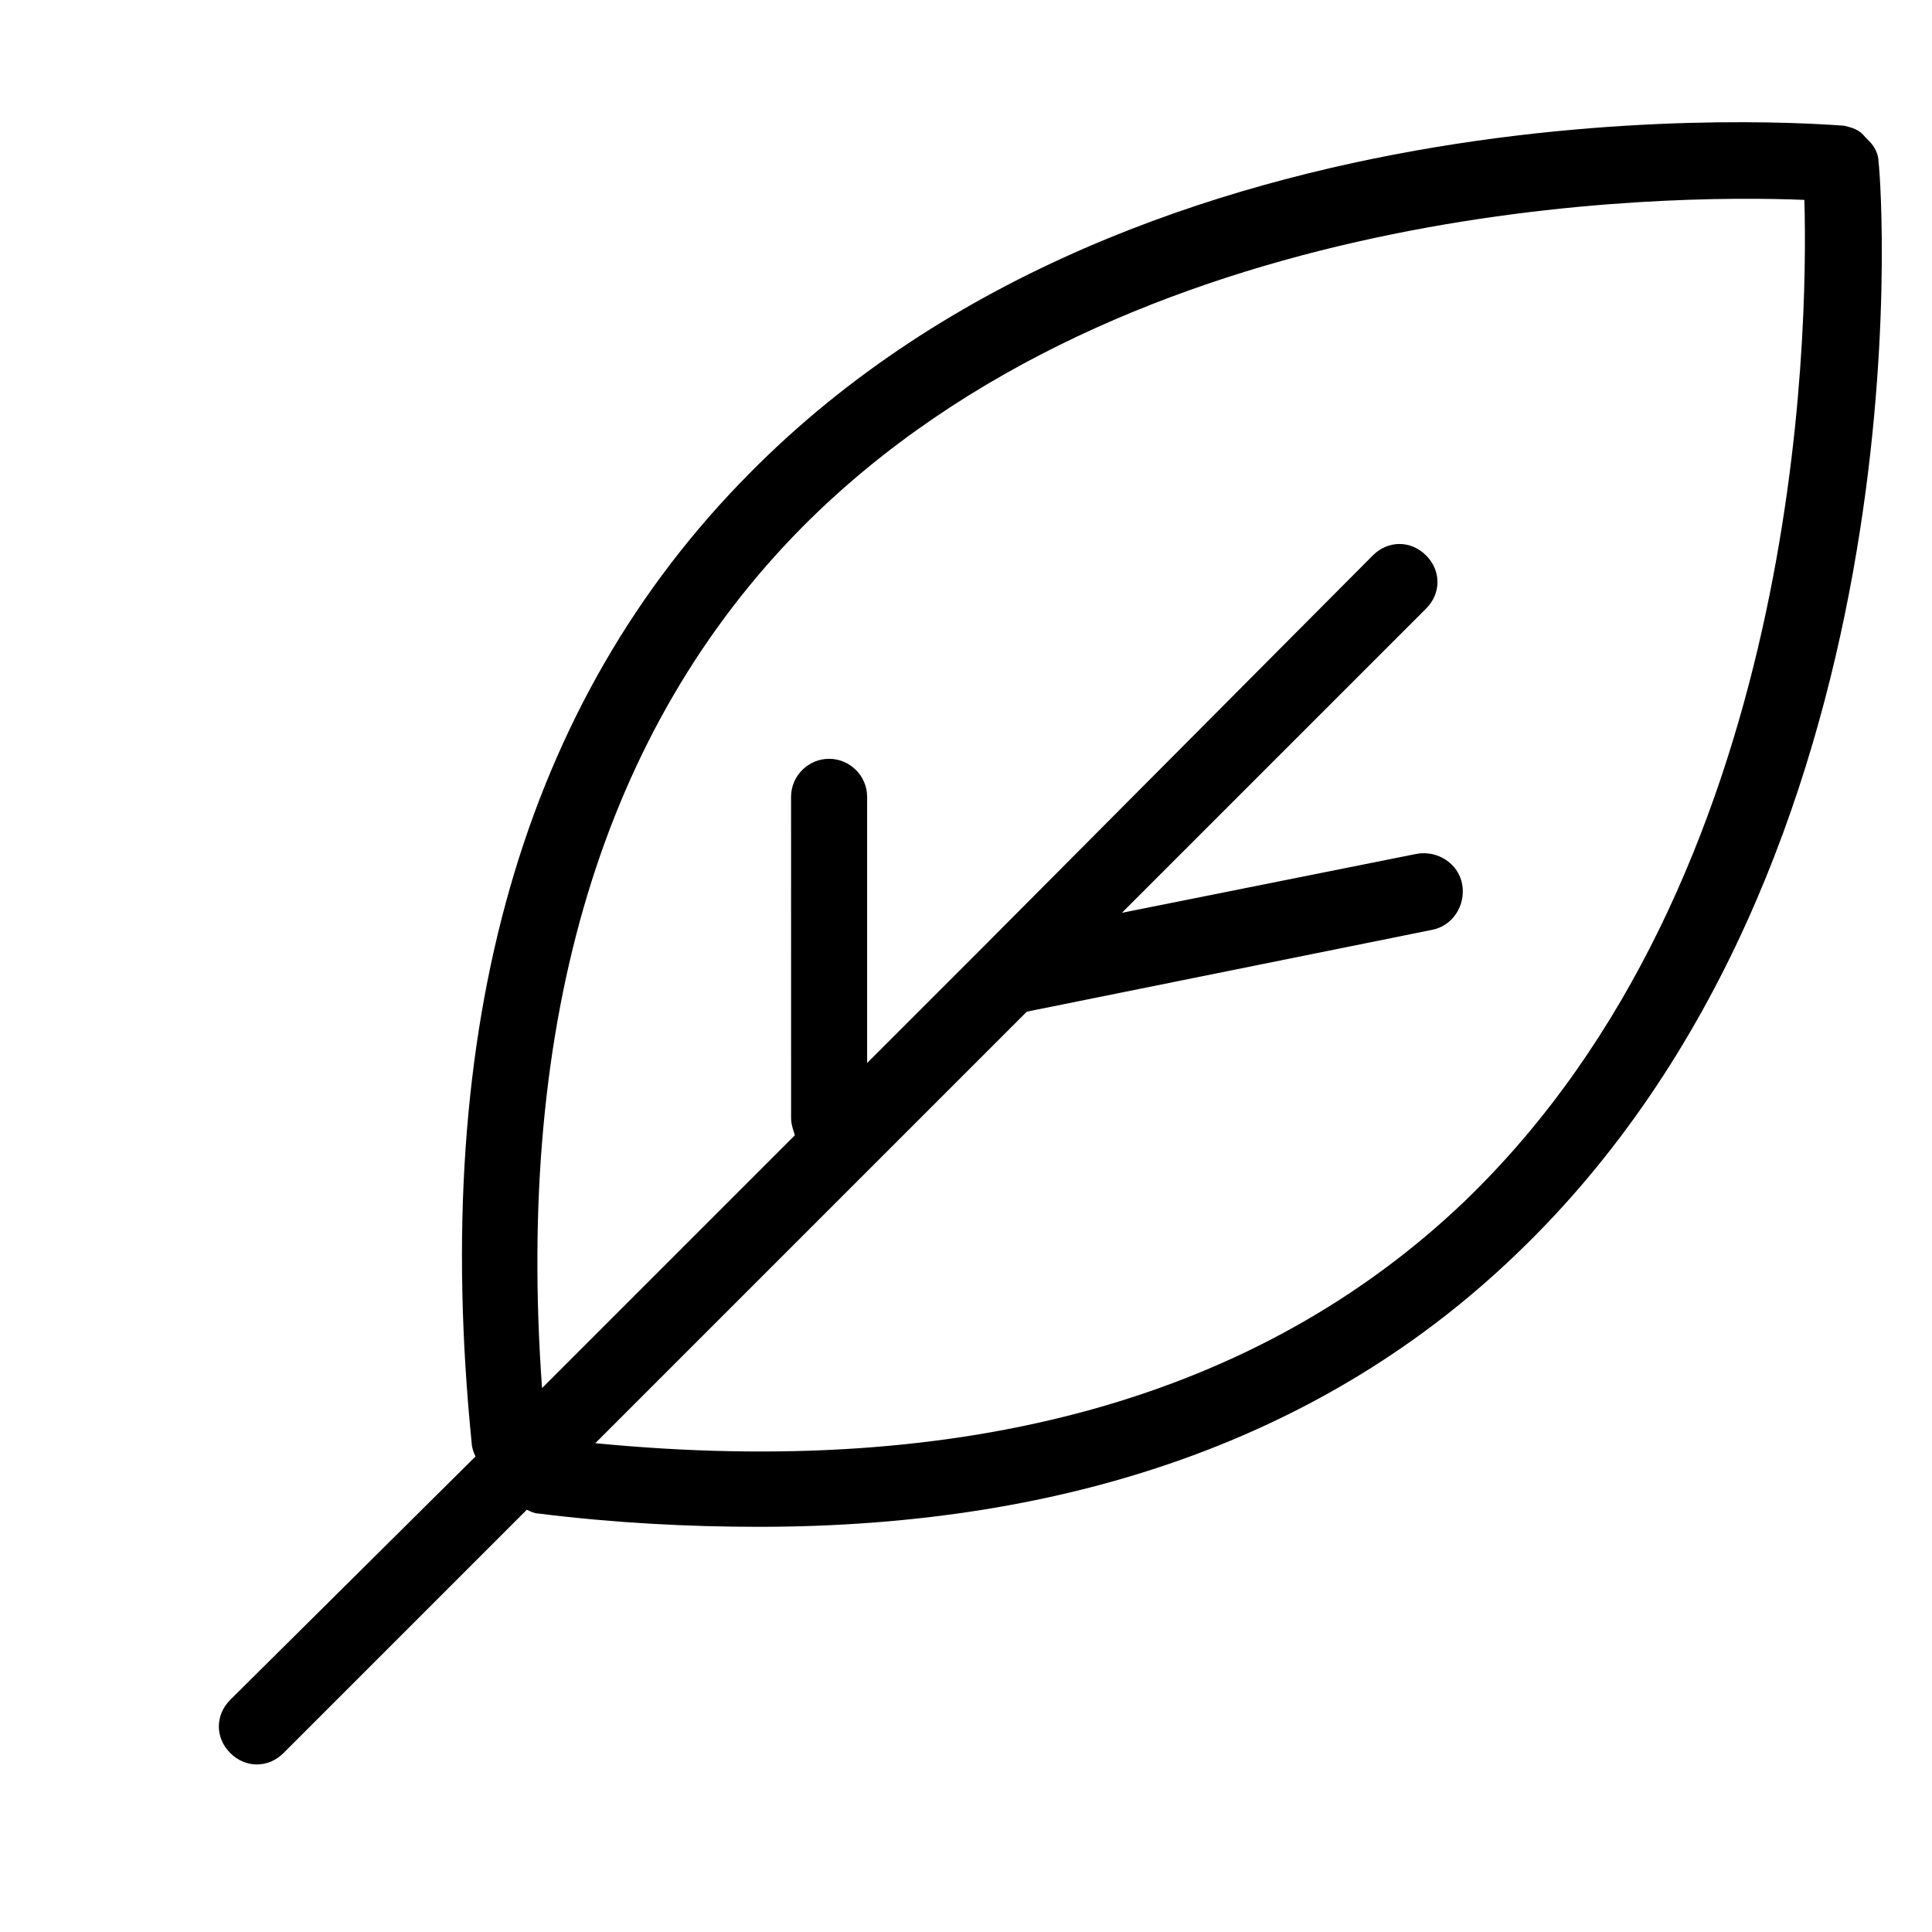 <?xml version="1.0" encoding="UTF-8"?>
<!-- The Best Svg Icon site in the world: iconSvg.co, Visit us! https://iconsvg.co -->
<svg fill="#000000" width="800px" height="800px" version="1.1" viewBox="144 144 512 512" xmlns="http://www.w3.org/2000/svg">
 <path d="m641.83 186.89c0-2.016-1.008-4.031-2.519-5.543l-1.008-1.008c-1.512-2.012-3.527-2.516-5.543-3.019-7.559-0.504-184.39-15.113-290.2 92.195-59.953 60.457-84.641 146.61-73.555 256.94 0 1.008 0.504 2.519 1.008 3.527l-64.992 64.488c-4.031 4.031-4.031 10.078 0 14.105 2.016 2.016 4.535 3.023 7.055 3.023s5.039-1.008 7.055-3.023l64.488-64.488c1.008 0.504 2.016 1.008 3.023 1.008 20.152 2.519 39.801 3.527 58.441 3.527 83.129 0 150.64-24.184 200.52-72.043 109.32-104.29 97.234-282.13 96.227-289.69zm-109.83 275.59c-54.41 51.891-132 73.555-230.24 63.98l114.36-114.36 107.31-21.664c5.543-1.008 9.07-6.551 8.062-12.09-1.008-5.543-6.551-9.07-12.09-8.062l-78.09 15.617 80.609-80.609c4.031-4.031 4.031-10.078 0-14.105-4.031-4.031-10.078-4.031-14.105 0l-103.79 104.29-30.23 30.23v-70.535c0-5.543-4.535-10.078-10.078-10.078s-10.078 4.535-10.078 10.078l0.008 85.145c0 1.512 0.504 3.023 1.008 4.535l-67.008 67.004c-7.055-97.738 16.121-174.82 69.023-228.23 86.652-87.156 229.23-88.164 265.51-86.652 1.008 36.273-1.008 179.86-90.184 265.51z"/>
</svg>